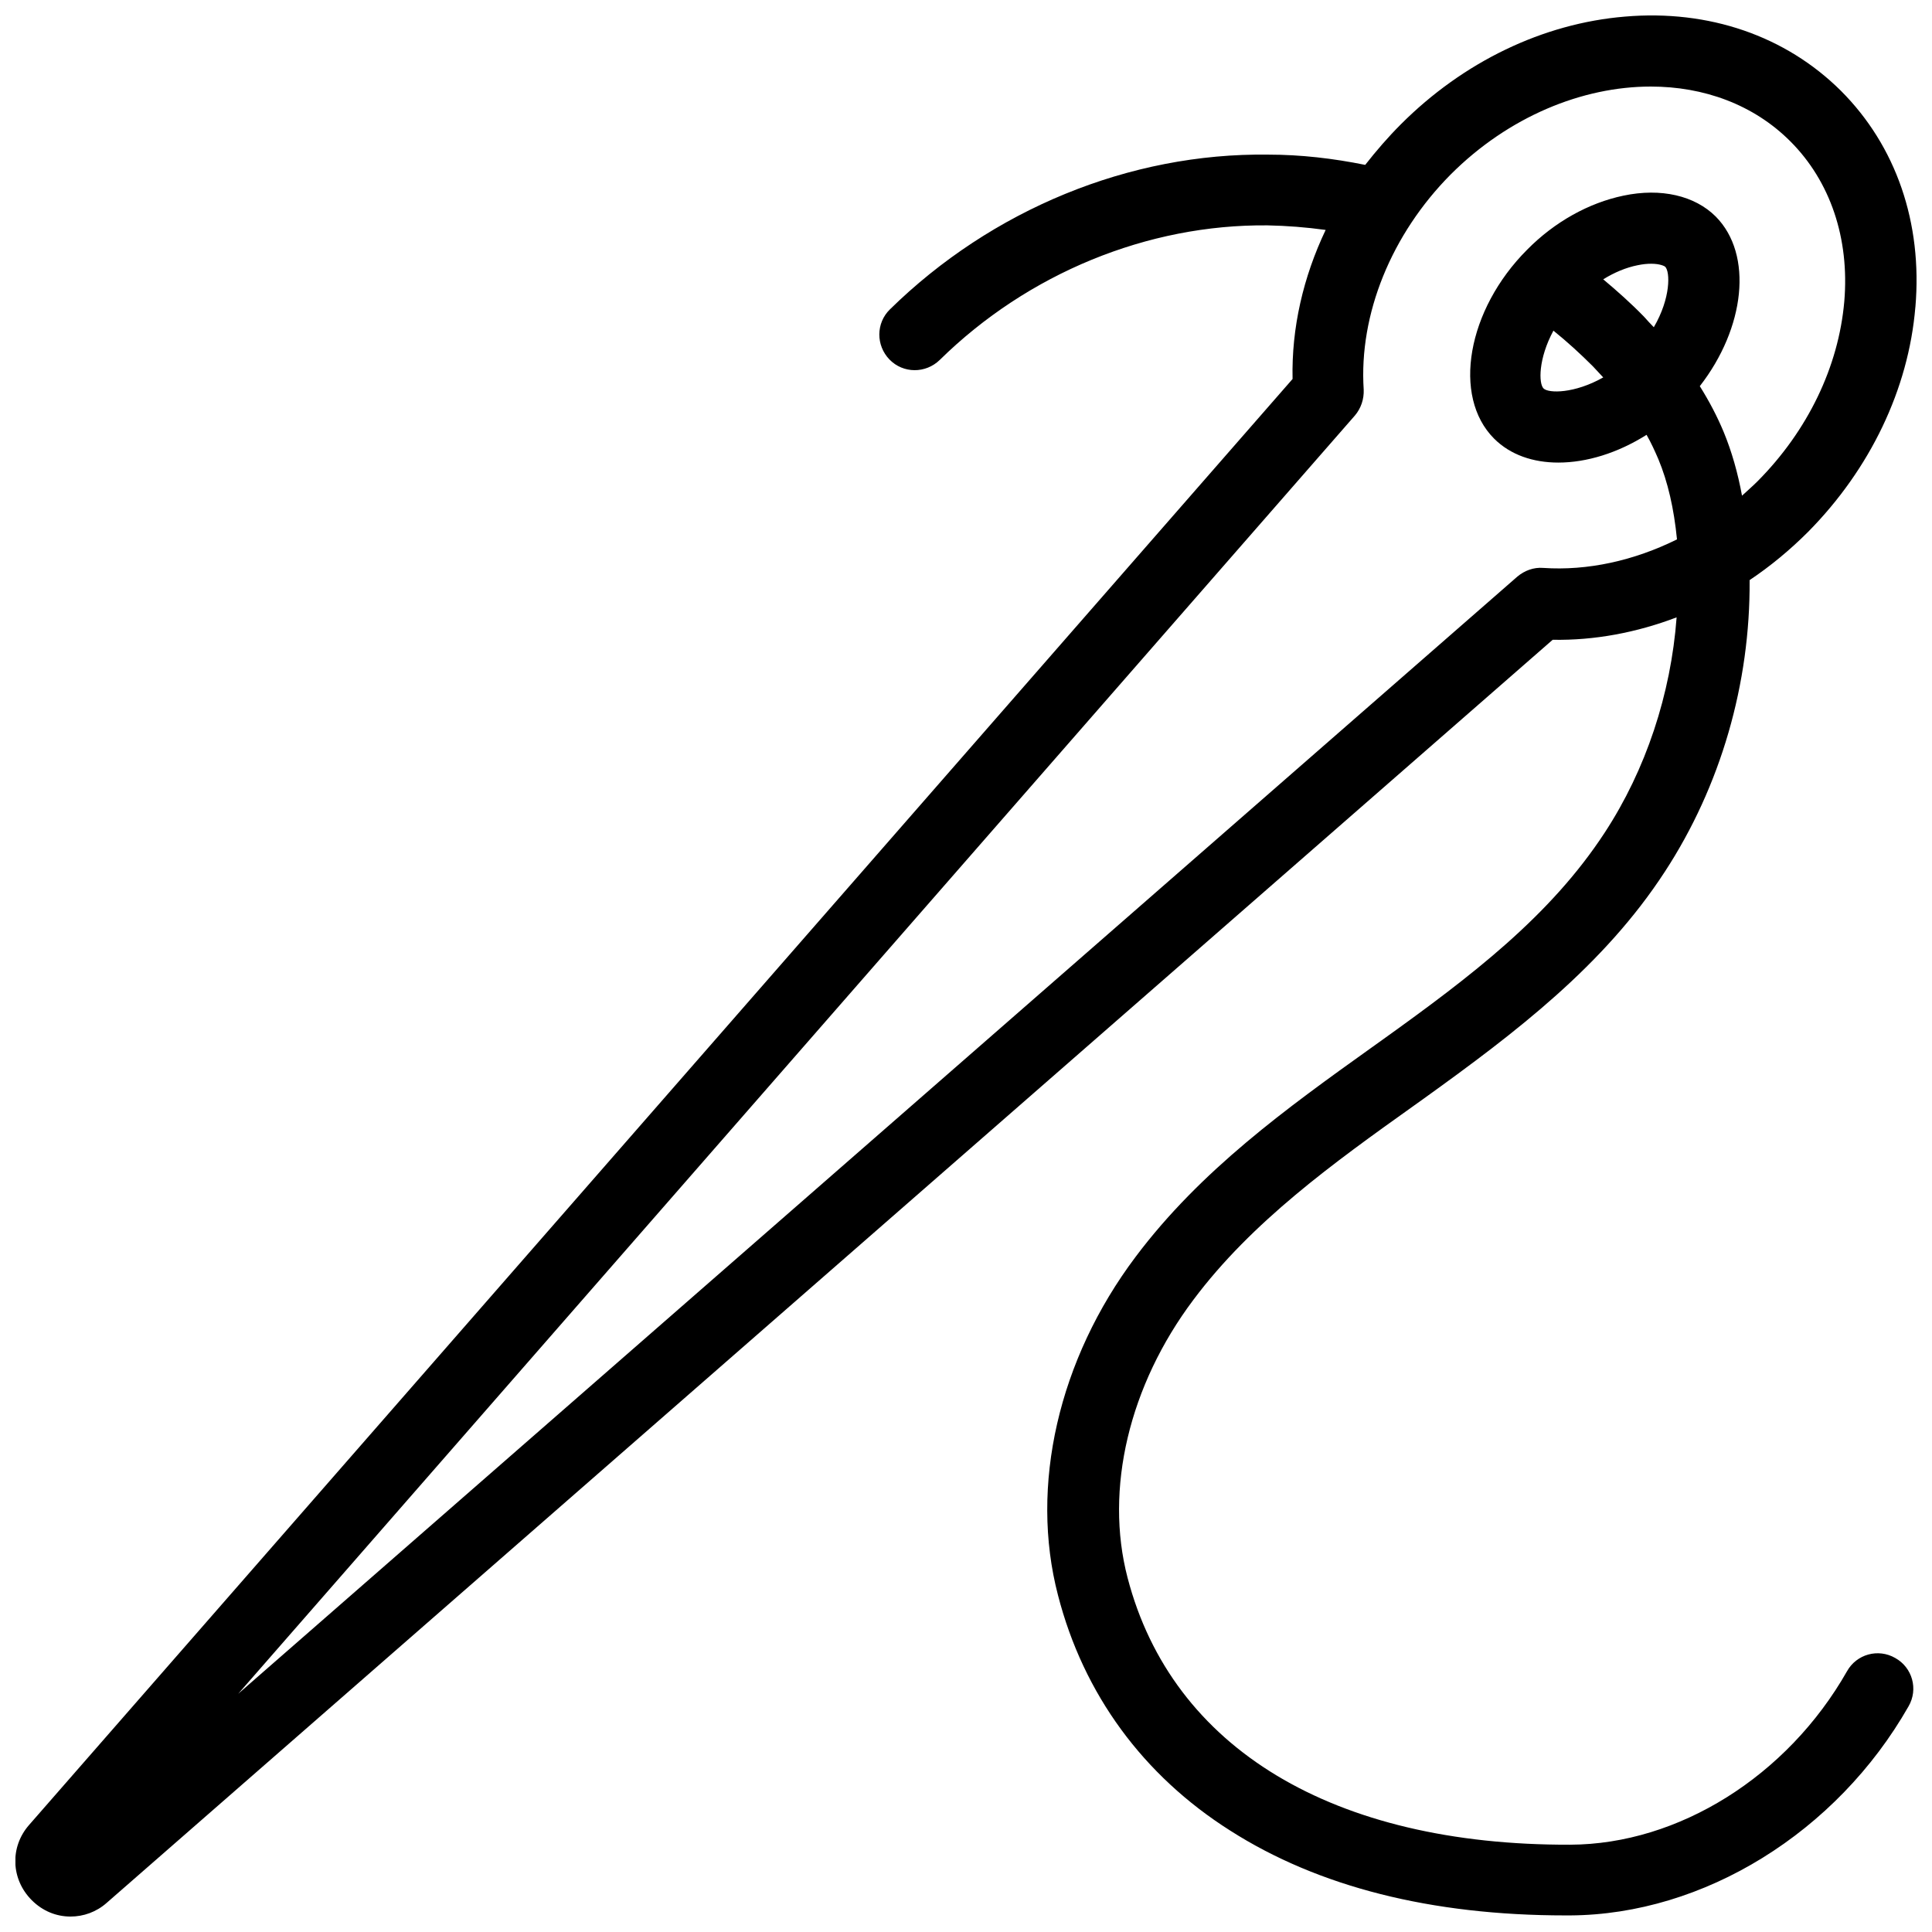 <?xml version="1.0" encoding="UTF-8"?>
<!-- Uploaded to: ICON Repo, www.svgrepo.com, Generator: ICON Repo Mixer Tools -->
<svg width="800px" height="800px" version="1.1" viewBox="144 144 512 512" xmlns="http://www.w3.org/2000/svg">
 <defs>
  <clipPath id="a">
   <path d="m148.09 148.09h503.81v503.81h-503.81z"/>
  </clipPath>
 </defs>
 <g clip-path="url(#a)">
  <path d="m651.6 225.38c1.914-22.371-5.141-42.723-19.75-57.332-14.609-14.508-34.965-21.562-57.234-19.648-21.766 1.812-42.824 11.992-59.348 28.516-3.426 3.426-6.551 7.055-9.473 10.781-8.465-1.715-17.027-2.719-25.695-2.719-36.777-0.504-73.355 14.609-100.26 41.012-3.727 3.629-3.727 9.574-0.102 13.301 3.629 3.727 9.574 3.727 13.301 0.102 23.375-22.973 55.117-35.973 86.855-35.668 5.141 0.102 10.277 0.504 15.418 1.211-5.945 12.496-9.07 25.996-8.766 39.5l-334.83 383.19c-5.141 5.844-4.836 14.41 0.707 19.949 2.922 2.922 6.551 4.332 10.277 4.332 3.426 0 6.852-1.211 9.574-3.629l383.2-334.73c11.082 0.203 22.27-1.914 32.848-5.945-1.512 20.355-8.16 40.406-19.043 57.031-14.41 22.066-35.266 37.988-59.047 55.016l-2.82 2.016c-22.27 15.922-45.242 32.445-62.473 55.418-20.453 27.207-28.113 60.758-20.555 89.68 6.75 26.199 22.57 47.762 45.645 62.371 23.375 14.914 53.305 22.469 88.871 22.469h1.211c35.367-0.203 70.633-21.965 89.68-55.418 2.621-4.535 1.008-10.277-3.527-12.797-4.535-2.621-10.277-1.008-12.797 3.527-15.82 27.809-44.637 45.848-73.355 45.949-62.773 0.203-105.5-25.492-117.29-70.734-6.144-23.477 0.402-50.984 17.434-73.656 15.516-20.758 37.281-36.375 58.34-51.387l2.82-2.016c24.383-17.531 47.66-35.266 63.781-60.055 14.812-22.672 22.672-49.879 22.469-77.285 5.441-3.629 10.68-7.961 15.516-12.797 16.418-16.629 26.598-37.785 28.41-59.551zm-95.926 6.246c3.629 2.922 7.152 6.144 10.48 9.473 0.906 1.008 1.812 1.914 2.719 2.922-7.656 4.332-14.508 4.231-15.82 2.922-1.309-1.309-1.41-7.859 2.621-15.316zm23.98-3.727c-3.426-3.527-7.055-6.75-10.781-9.875 2.922-1.812 6.047-3.125 9.07-3.727 1.41-0.301 2.621-0.402 3.629-0.402 2.316 0 3.527 0.605 3.727 0.805 1.309 1.309 1.512 8.262-3.023 16.02-0.906-0.906-1.715-1.812-2.621-2.82zm25.996 47.457c-1.109-6.047-2.719-11.688-4.836-16.828-1.715-4.133-3.828-8.16-6.348-12.191 11.992-15.418 14.207-34.863 4.231-44.941-5.543-5.543-14.508-7.656-24.484-5.543-9.168 1.914-18.238 6.953-25.492 14.309-15.922 15.922-19.949 38.895-8.766 50.078 4.332 4.332 10.379 6.348 17.027 6.348 7.457 0 15.719-2.519 23.375-7.356 1.211 2.117 2.215 4.332 3.125 6.449 2.519 6.047 4.133 13.098 4.938 21.262-11.387 5.644-23.68 8.363-35.469 7.559-2.519-0.203-4.938 0.707-6.852 2.316l-338.96 296.04 295.94-338.76c1.613-1.914 2.418-4.332 2.316-6.852-1.309-19.949 7.356-41.211 23.074-57.031 15.316-15.316 34.863-23.277 53-23.277 14.008 0 27.207 4.734 36.98 14.508 10.578 10.578 15.719 25.695 14.309 42.422-1.512 17.332-9.672 34.258-22.973 47.66-1.309 1.312-2.723 2.523-4.133 3.832z"/>
 </g>
</svg>